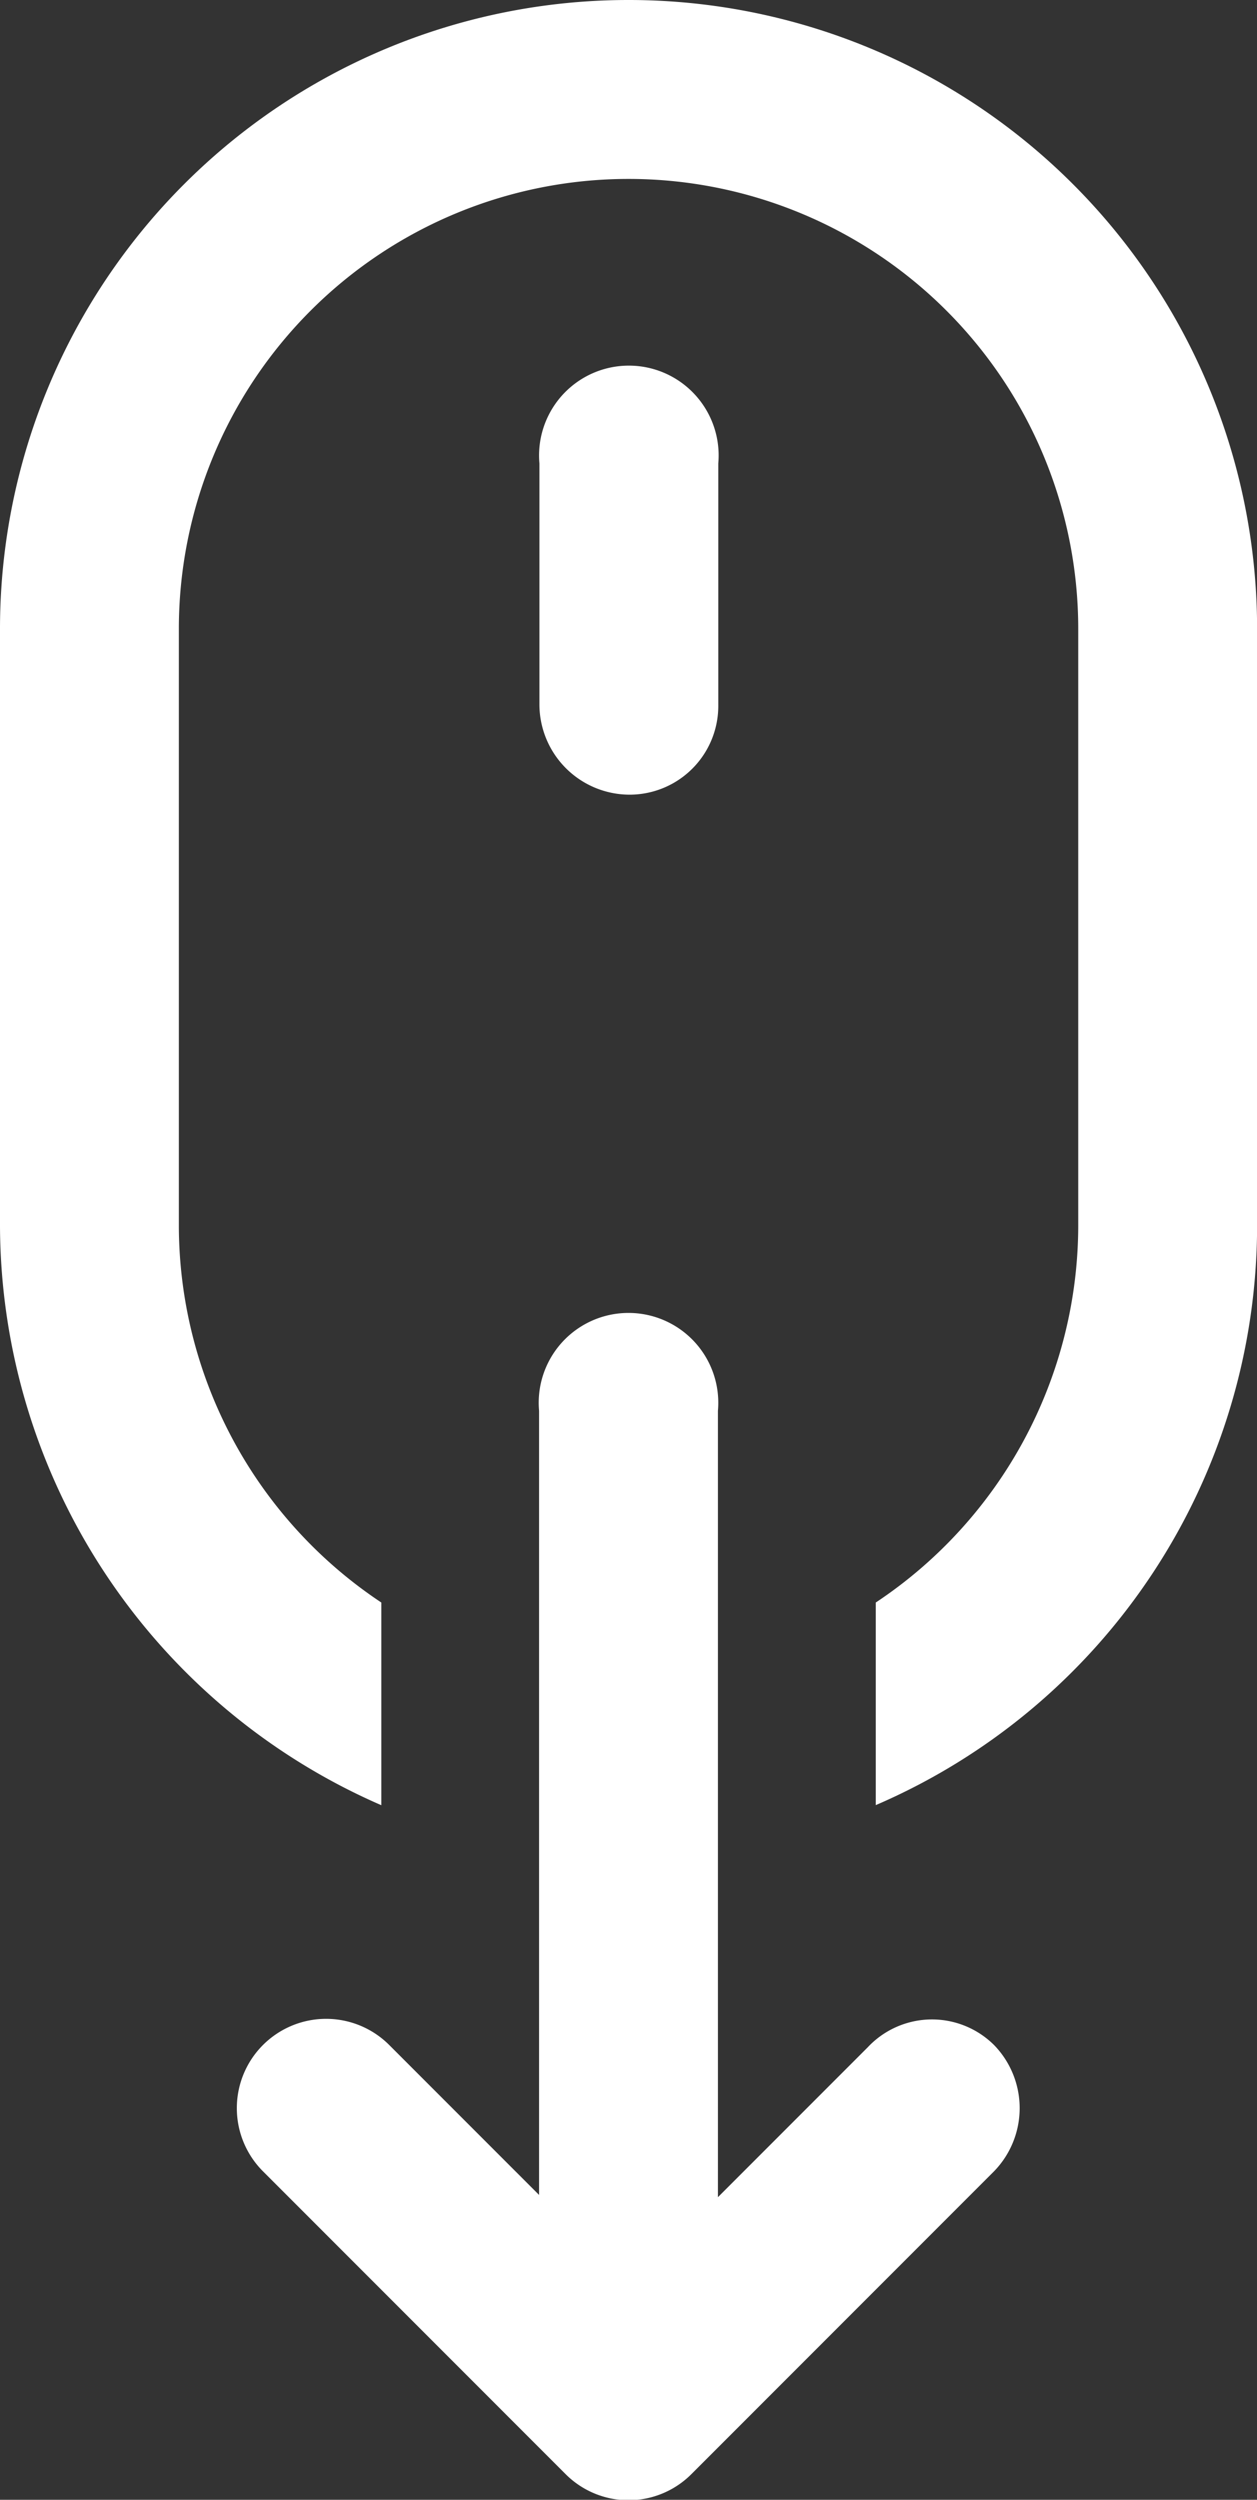 <svg xmlns="http://www.w3.org/2000/svg" width="14" height="27.824" viewBox="0 0 14 27.824"><rect x="0" y="0" width="14" height="27.824" fill="#333333" stroke="none"/><defs><style>.a{fill:#fff;}</style></defs><g transform="translate(-17.075 -23.6)"><g transform="translate(17.075 23.6)"><path class="a" d="M24.075,23.6a7,7,0,0,0-7,7v6.649a7.057,7.057,0,0,0,4.247,6.444V41.437a5.044,5.044,0,0,1-2.255-4.188V30.6a5.008,5.008,0,0,1,10.017,0v6.649a5.044,5.044,0,0,1-2.255,4.188v2.255a7.026,7.026,0,0,0,4.247-6.444V30.6A7,7,0,0,0,24.075,23.6Z" transform="translate(-17.075 -23.6)"/><path class="a" d="M38.571,42.486a.988.988,0,0,0,1-1V38.8a1,1,0,1,0-1.992,0V41.49A1.006,1.006,0,0,0,38.571,42.486Z" transform="translate(-31.571 -33.641)"/><path class="a" d="M33.122,81.884l-1.669,1.669V74.8a1,1,0,1,0-1.992,0v8.728l-1.669-1.669a.994.994,0,0,0-1.406,1.406l3.368,3.368a.99.99,0,0,0,1.406,0l3.368-3.368a1.008,1.008,0,0,0,0-1.406A.981.981,0,0,0,33.122,81.884Z" transform="translate(-23.457 -59.097)"/></g></g></svg>